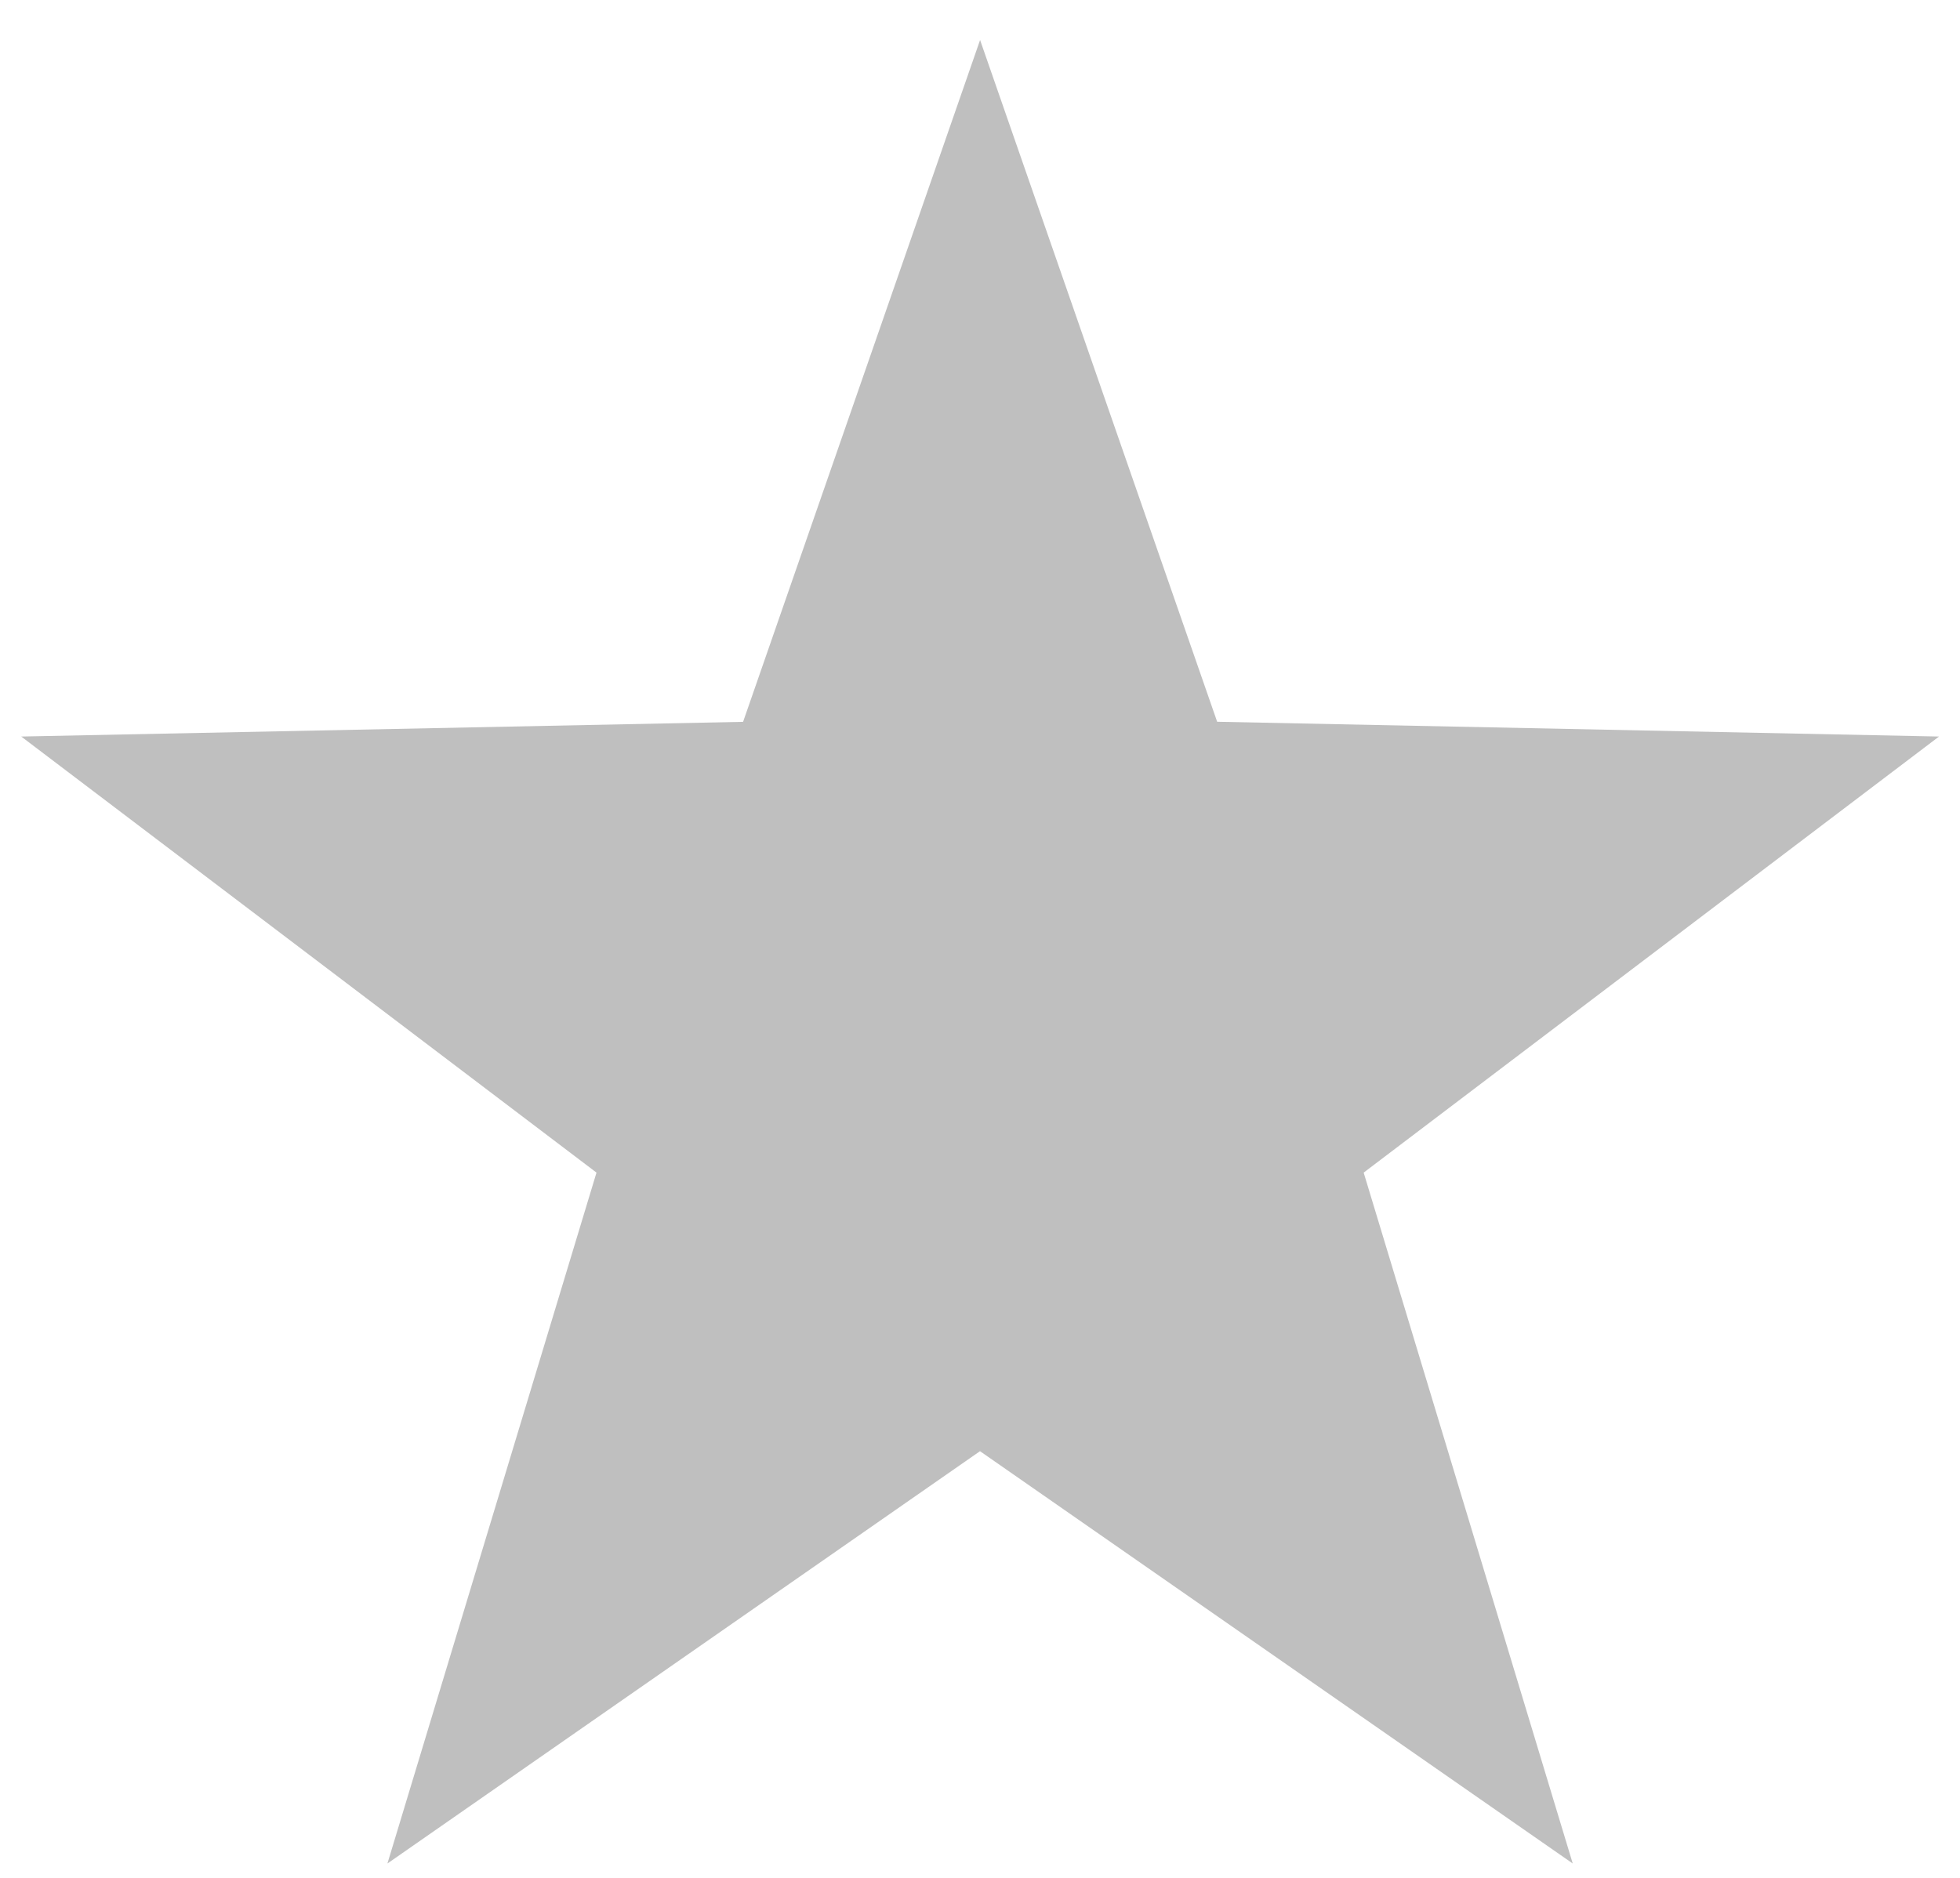 <svg width="24" height="23" viewBox="0 0 24 23" fill="none" xmlns="http://www.w3.org/2000/svg">
<path d="M12.001 0.49L14.904 8.84L23.743 9.021L16.698 14.362L19.258 22.824L12 17.774L4.744 22.824L7.304 14.362L0.26 9.021L9.099 8.841L12.001 0.49Z" fill="#bfbfbf"/>
</svg>
